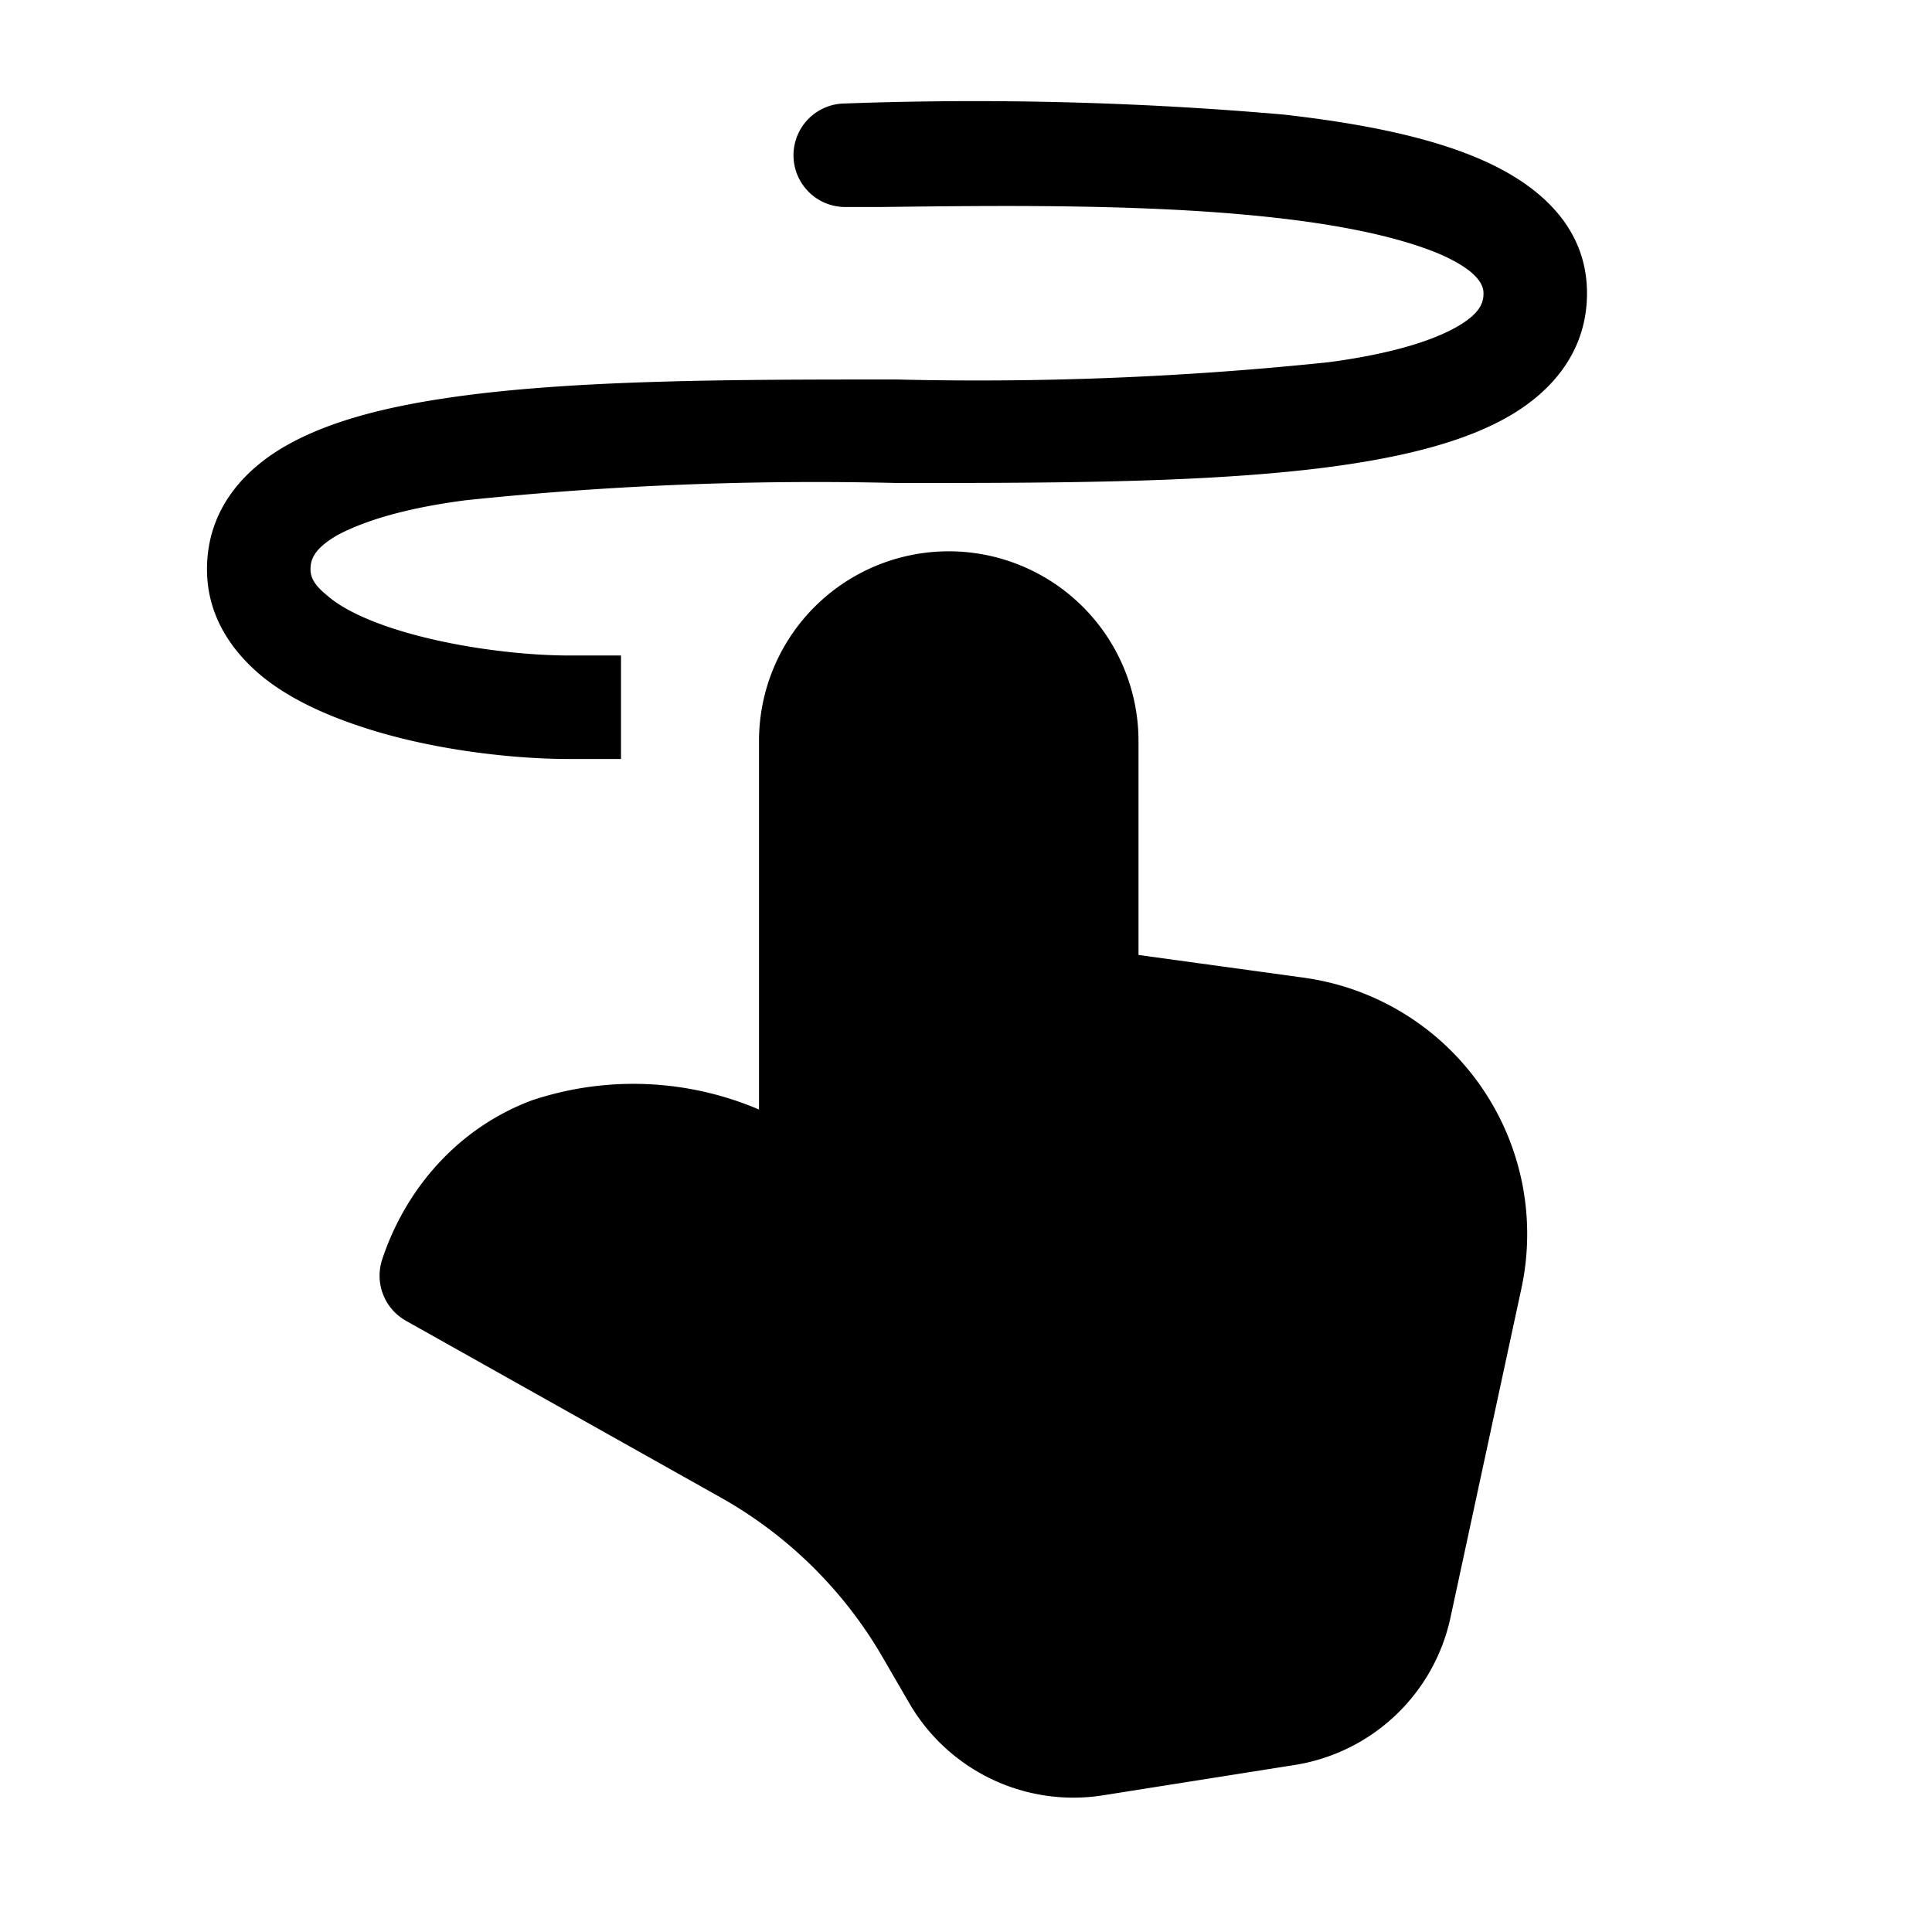 <svg fill="currentColor" viewBox="0 0 28 28"><path d="M12.77 3c1.66-.02 3.84-.05 5.66.15 1.02.11 1.86.29 2.43.53.6.26.64.48.64.57 0 .14-.05.3-.41.5-.38.21-1 .39-1.84.5A48.8 48.8 0 0 1 13 5.5h-.05c-2.27 0-4.63 0-6.42.26-.9.13-1.72.33-2.35.68C3.53 6.8 3 7.39 3 8.25c0 .66.34 1.16.76 1.52.4.34.93.58 1.44.75 1.03.35 2.24.48 3.05.48H9V9.5h-.75c-.69 0-1.73-.12-2.58-.4-.42-.14-.74-.3-.94-.48-.2-.16-.23-.28-.23-.37 0-.14.05-.3.4-.5.4-.21 1-.39 1.85-.5A48.8 48.8 0 0 1 13 7h.05c2.27 0 4.63 0 6.42-.26.89-.13 1.72-.33 2.35-.68.65-.36 1.18-.95 1.18-1.81 0-1.02-.78-1.61-1.54-1.94-.78-.34-1.8-.53-2.86-.65a51.6 51.6 0 0 0-6.36-.16.75.75 0 0 0 .02 1.5h.51ZM11 10.74a2.75 2.75 0 1 1 5.5 0v3.1l2.4.33a3.75 3.75 0 0 1 3.15 4.5l-1.03 4.78a2.75 2.75 0 0 1-2.26 2.13l-2.78.44a2.75 2.75 0 0 1-2.81-1.35l-.36-.62a6.25 6.25 0 0 0-2.37-2.35l-4.56-2.56a.75.75 0 0 1-.34-.89c.3-.91 1-1.86 2.16-2.3a4.64 4.64 0 0 1 3.3.13v-5.34Z"/></svg>